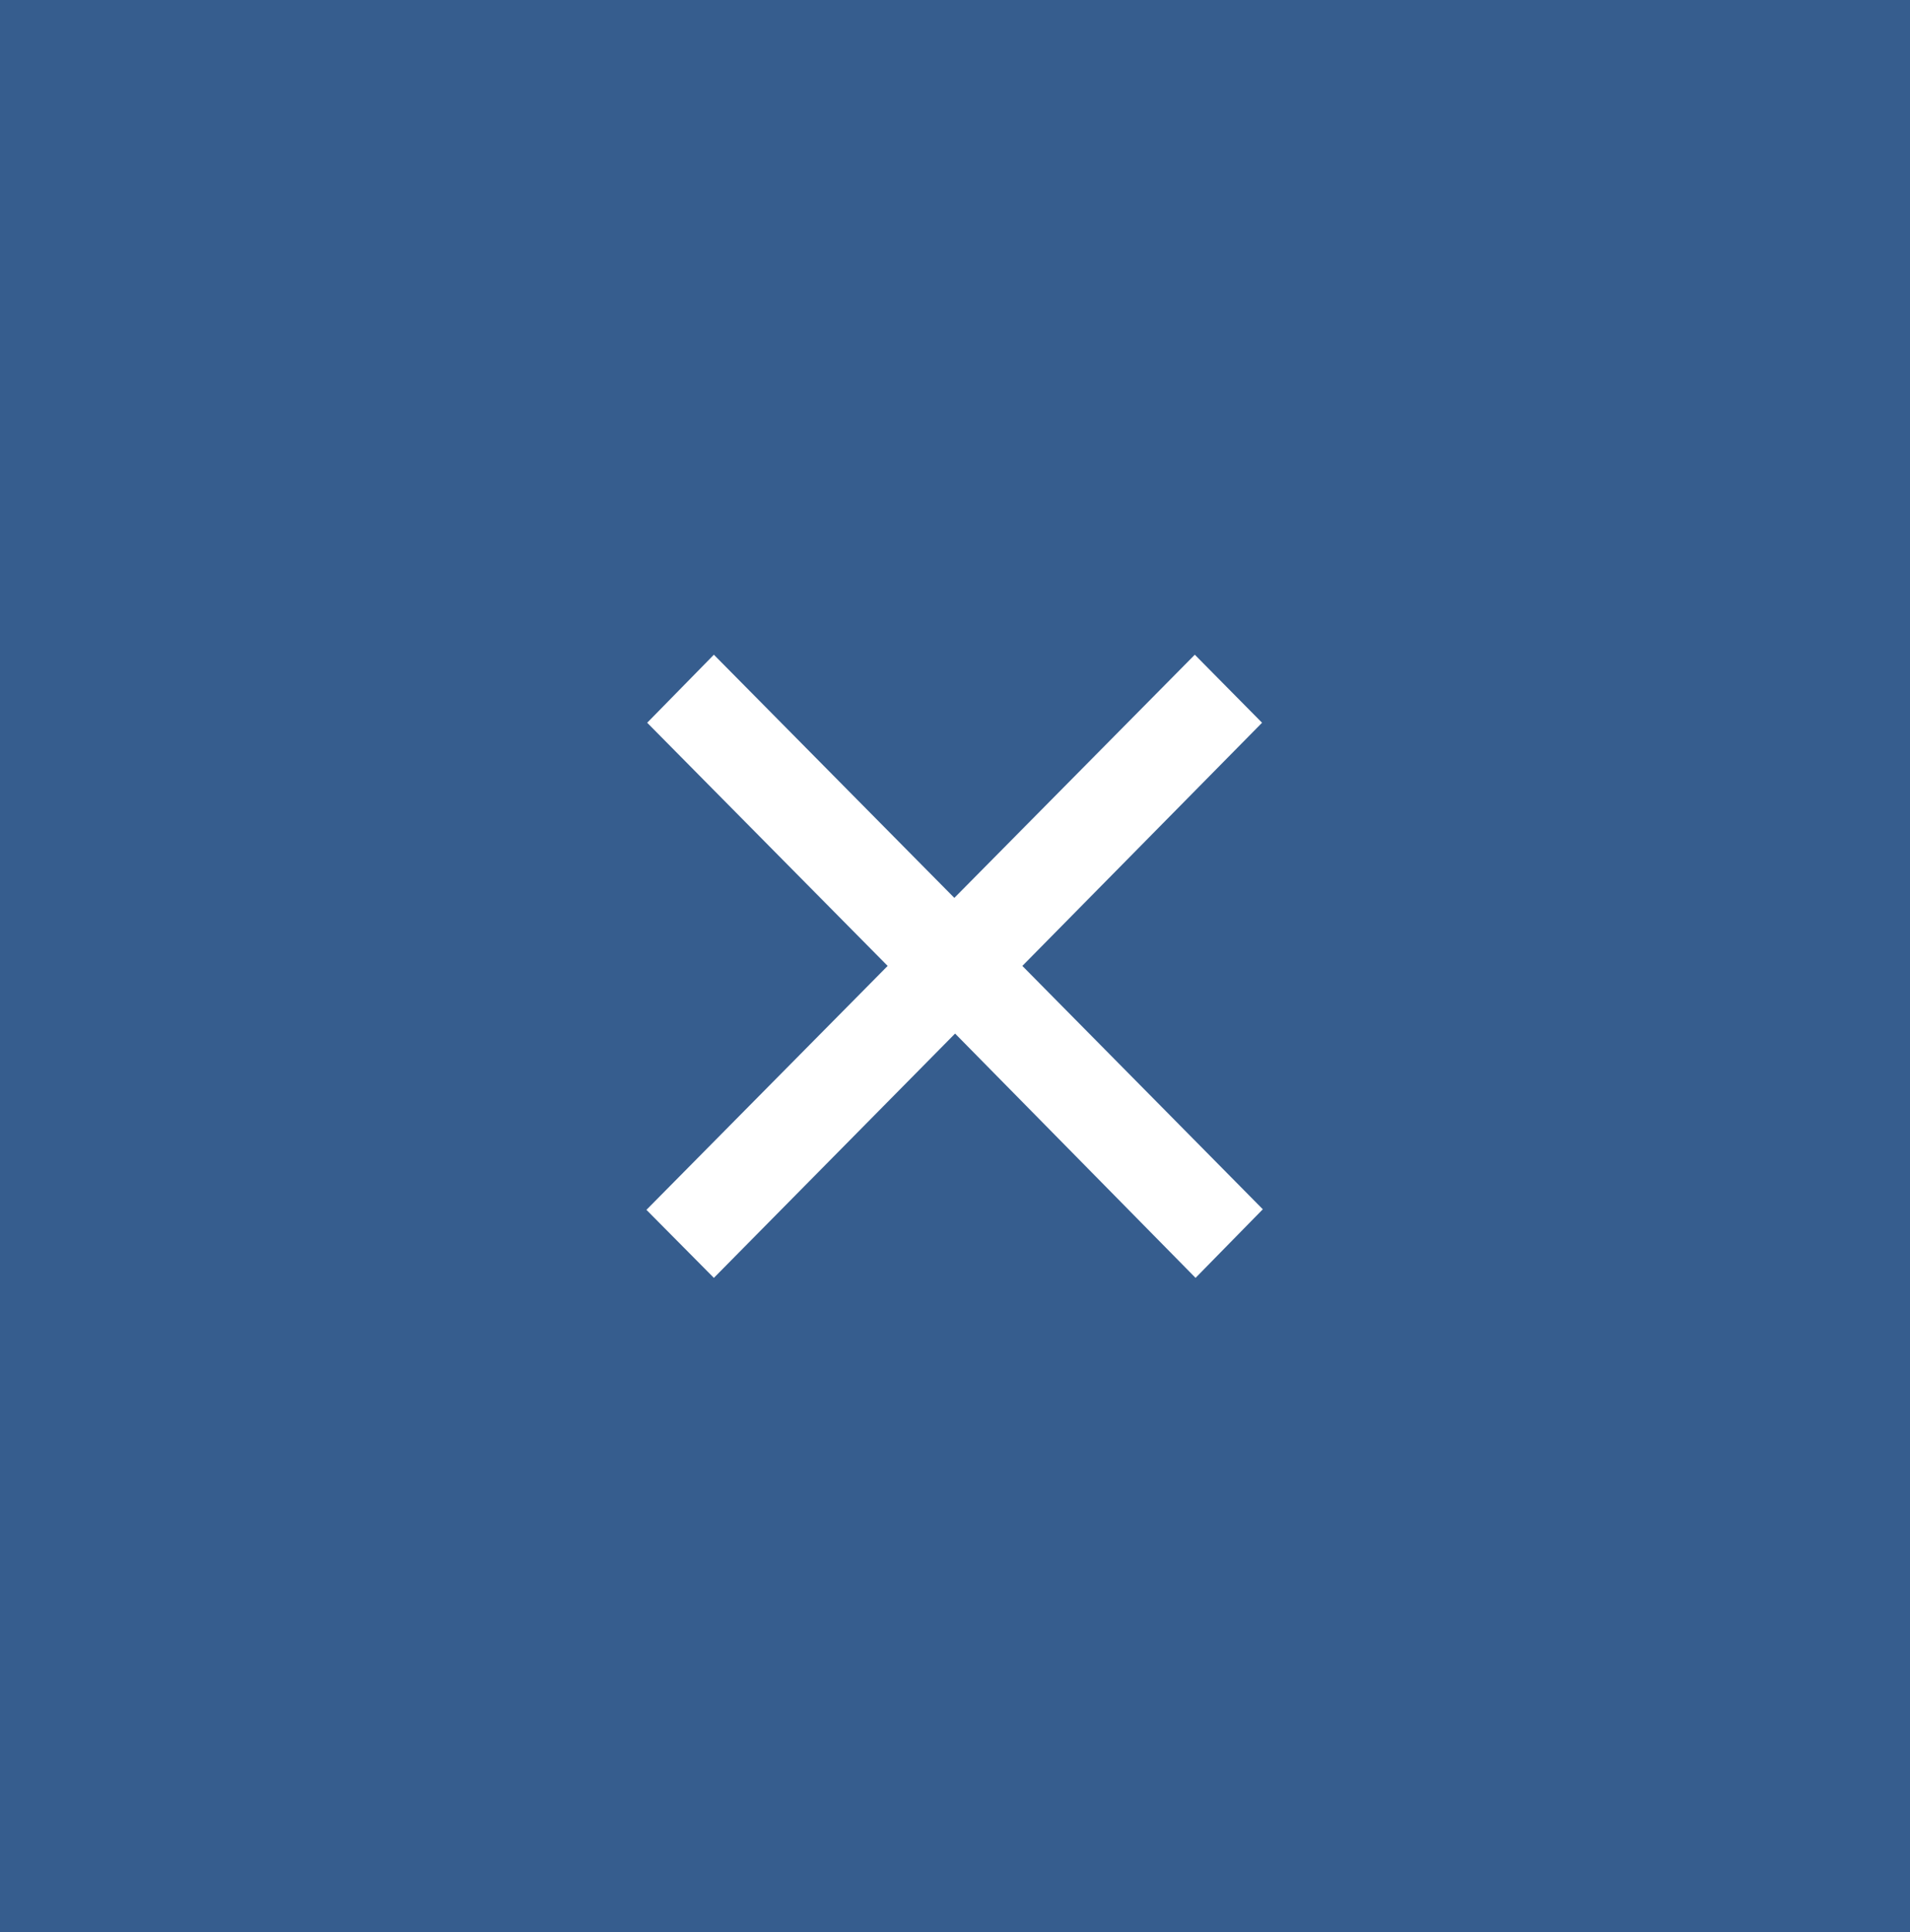 <svg xmlns="http://www.w3.org/2000/svg" viewBox="0 0 101.67 102.81"><rect x="0" y="0" width="101.67" height="102.81" fill="#808080" stroke="none"/><defs><style>.cls-1{fill:#245491;opacity:0.8;}.cls-2{fill:#fff;}</style></defs><title>Asset 10</title><g id="Layer_2" data-name="Layer 2"><g id="ナビゲーションバー"><rect class="cls-1" width="101.67" height="102.81"/><path class="cls-2" d="M67.22,64.35,63.64,68,50.84,55,38,68l-3.59-3.62L47.25,51.4,34.45,38.46,38,34.84l12.8,12.94,12.8-12.94,3.58,3.62L54.42,51.4Z"/></g></g></svg>